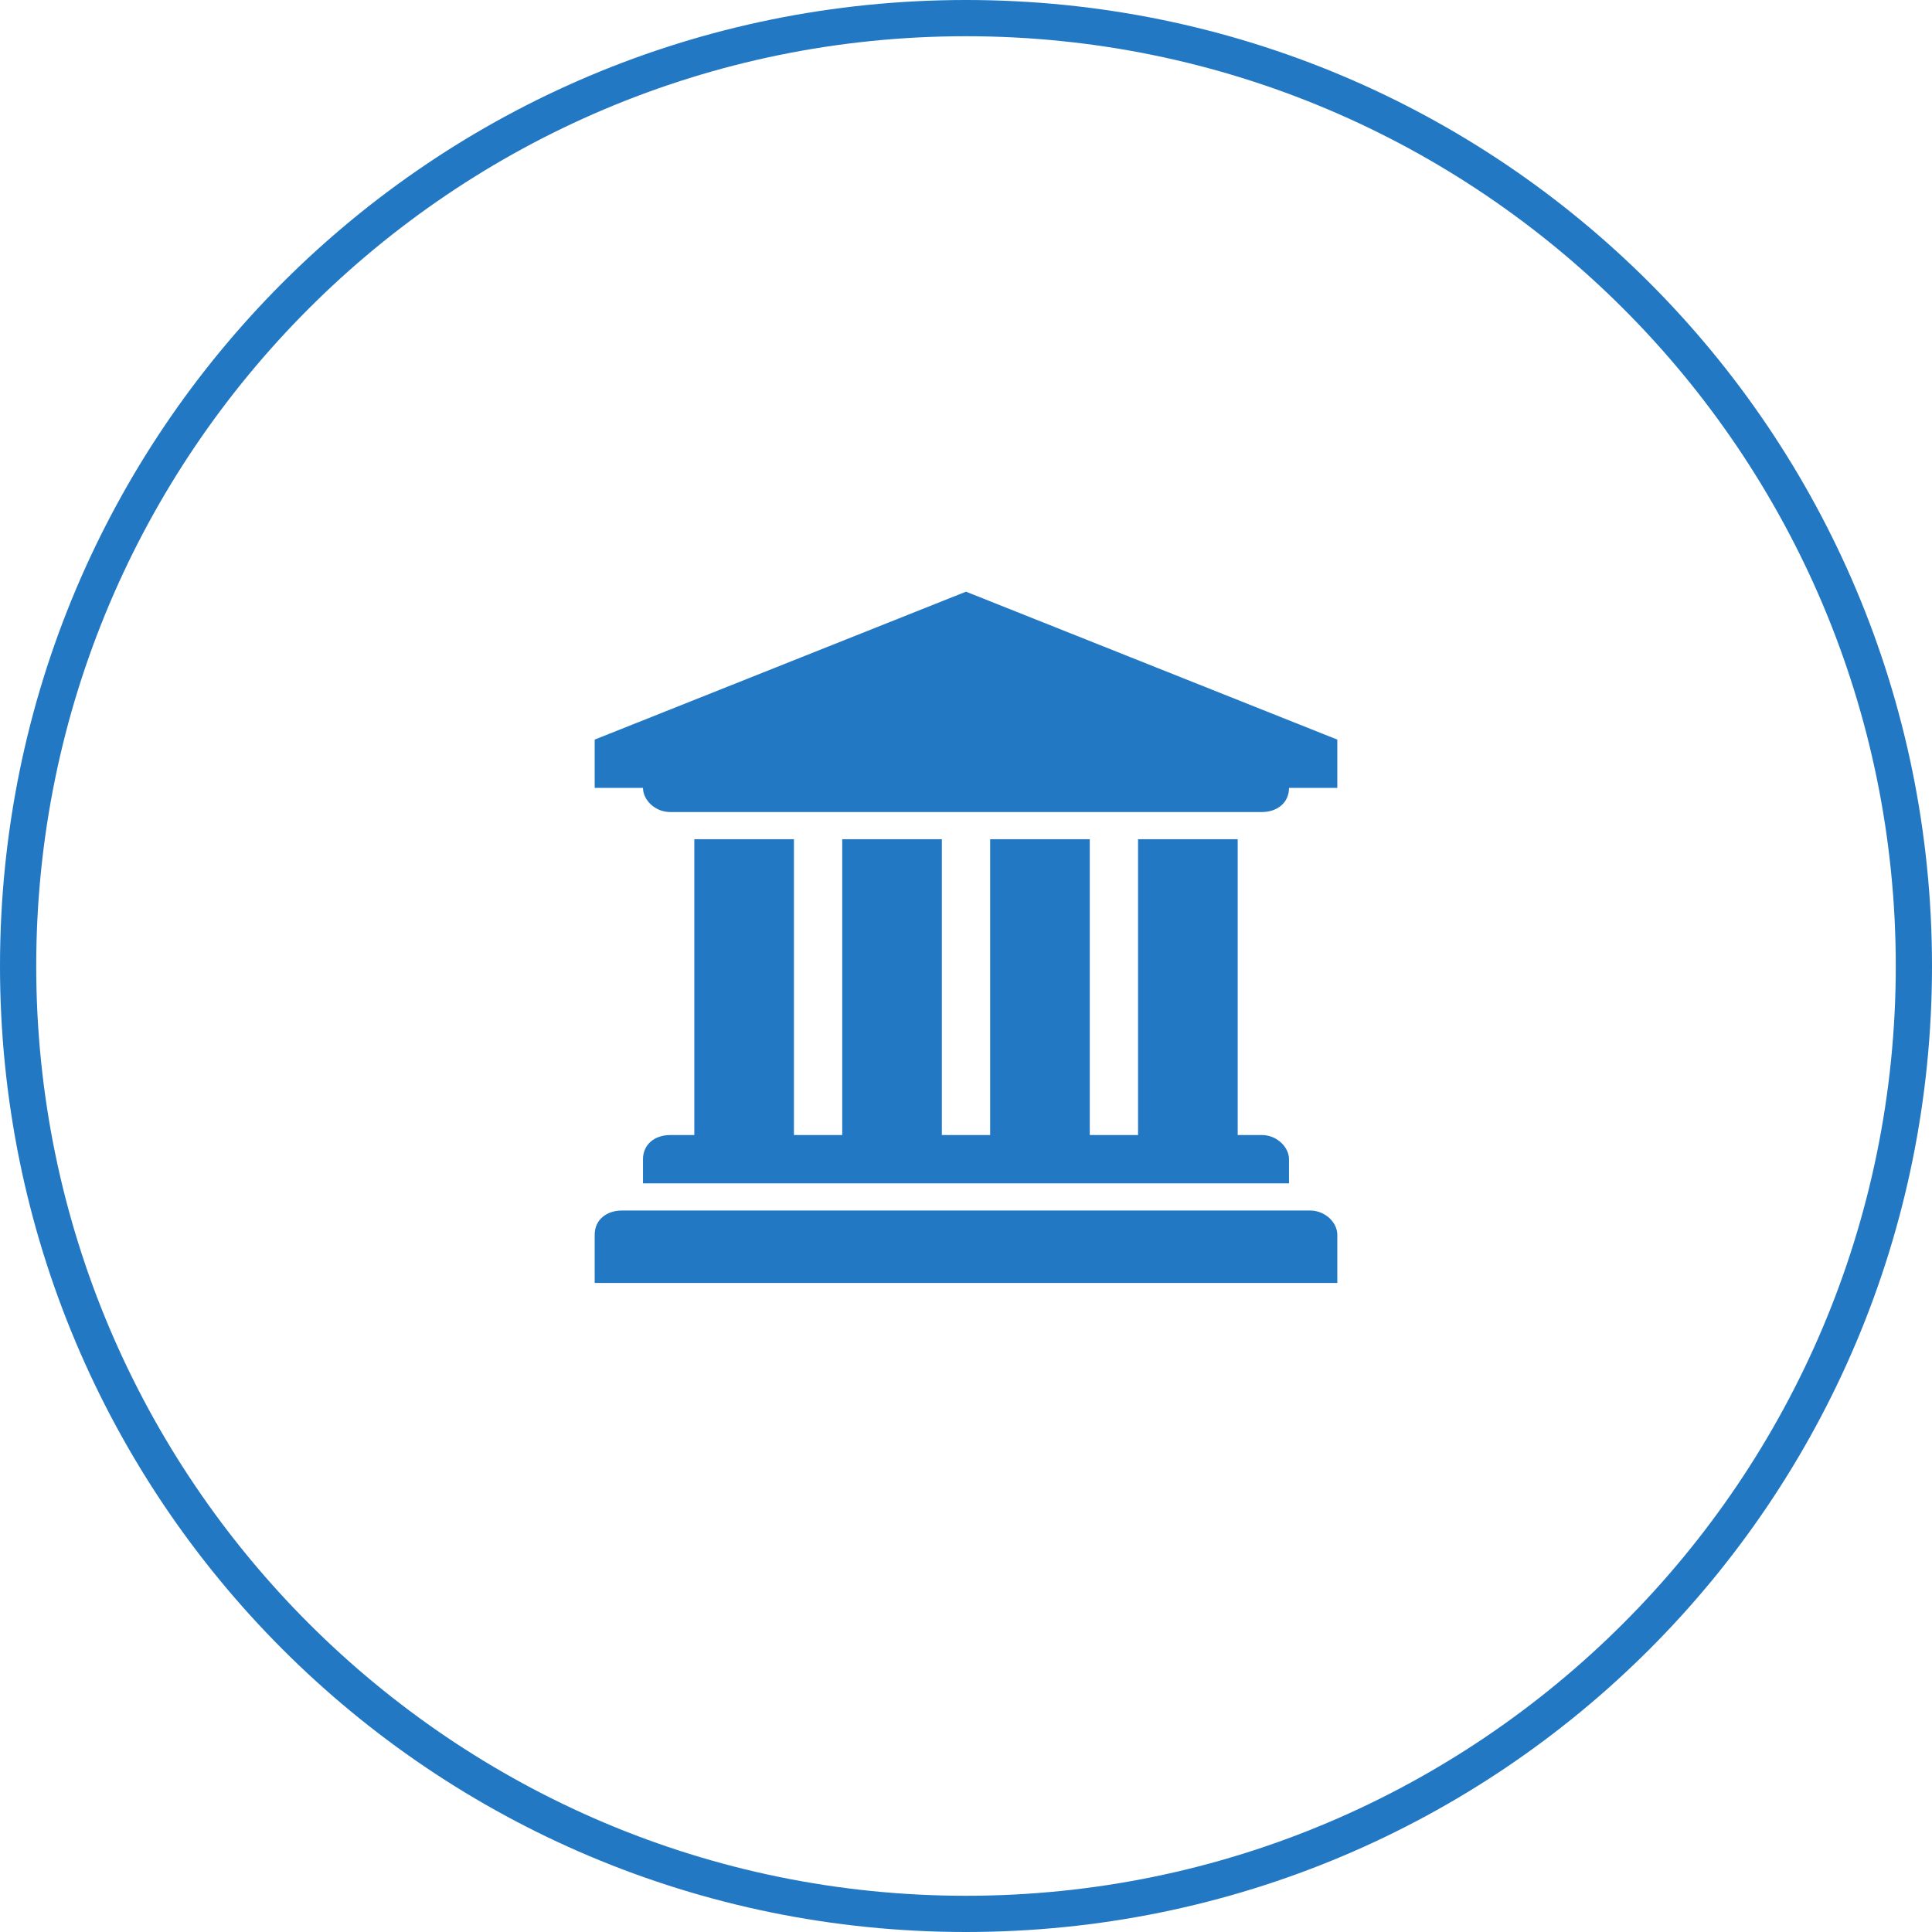 <svg xmlns="http://www.w3.org/2000/svg" width="64" height="64" viewBox="0 0 64 64"><title>icon-dot-gov</title><path fill="#2378C3" fill-rule="evenodd" d="M32 0c17.7 0 32 14.3 32 32S49.7 64 32 64 0 49.7 0 32 14.3 0 32 0zm0 1.2C15 1.2 1.2 15 1.2 32S15 62.8 32 62.8 62.8 49 62.8 32 49 1.2 32 1.2zm11.4 38.9c.5 0 .9.4.9.8v1.6H19.7v-1.6c0-.5.4-.8.9-.8zM26.3 27.8v9.8h1.6v-9.8h3.3v9.8h1.6v-9.8h3.3v9.8h1.6v-9.8H41v9.8h.8c.5 0 .9.4.9.8v.8H21.3v-.8c0-.5.4-.8.9-.8h.8v-9.8zm5.7-8.2l12.3 4.9v1.6h-1.6c0 .5-.4.8-.9.8H22.2c-.5 0-.9-.4-.9-.8h-1.6v-1.6L32 19.6z"/></svg>